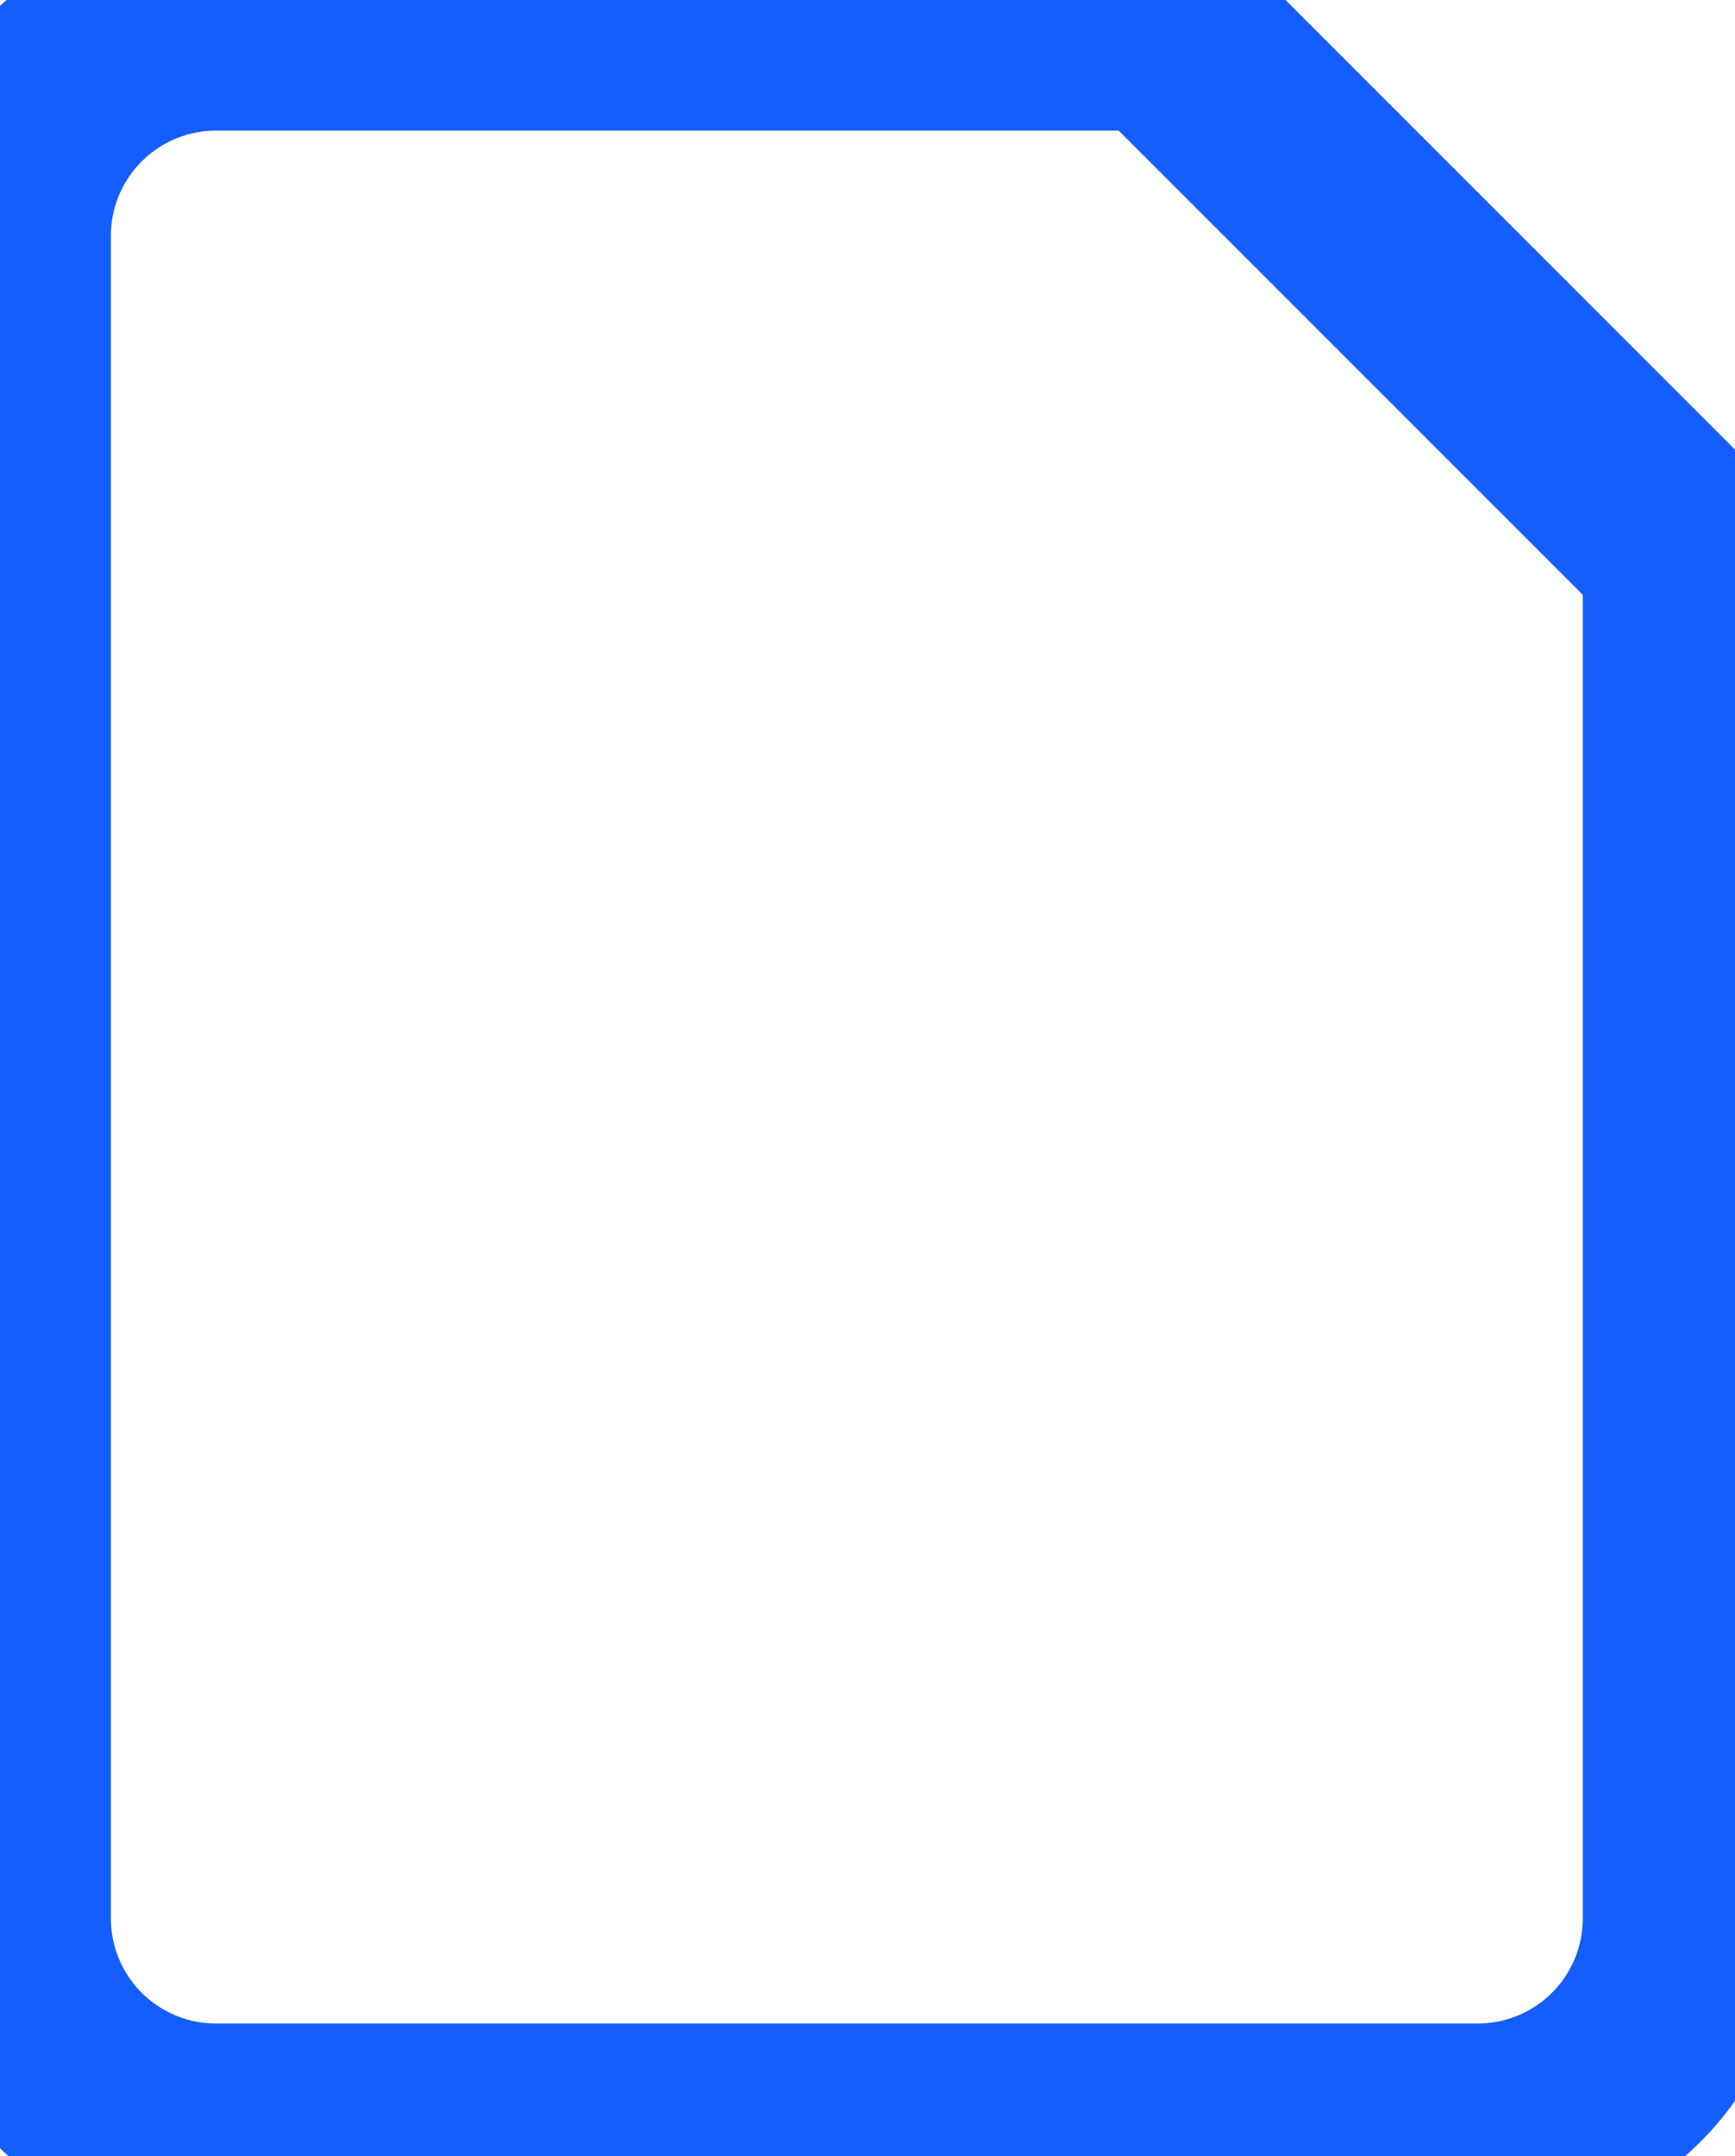 <svg width="33" height="41" viewBox="0 0 33 41" fill="none" xmlns="http://www.w3.org/2000/svg">
<path d="M22.106 0.484H4.108C3.047 0.484 2.03 0.906 1.28 1.656C0.53 2.406 0.109 3.423 0.109 4.484V36.48C0.109 37.541 0.53 38.559 1.28 39.309C2.03 40.059 3.047 40.48 4.108 40.48H28.105C29.166 40.48 30.183 40.059 30.934 39.309C31.684 38.559 32.105 37.541 32.105 36.48V10.483L22.106 0.484Z" stroke="#155DFC" stroke-width="4" stroke-linecap="round" stroke-linejoin="round"/>
</svg>
